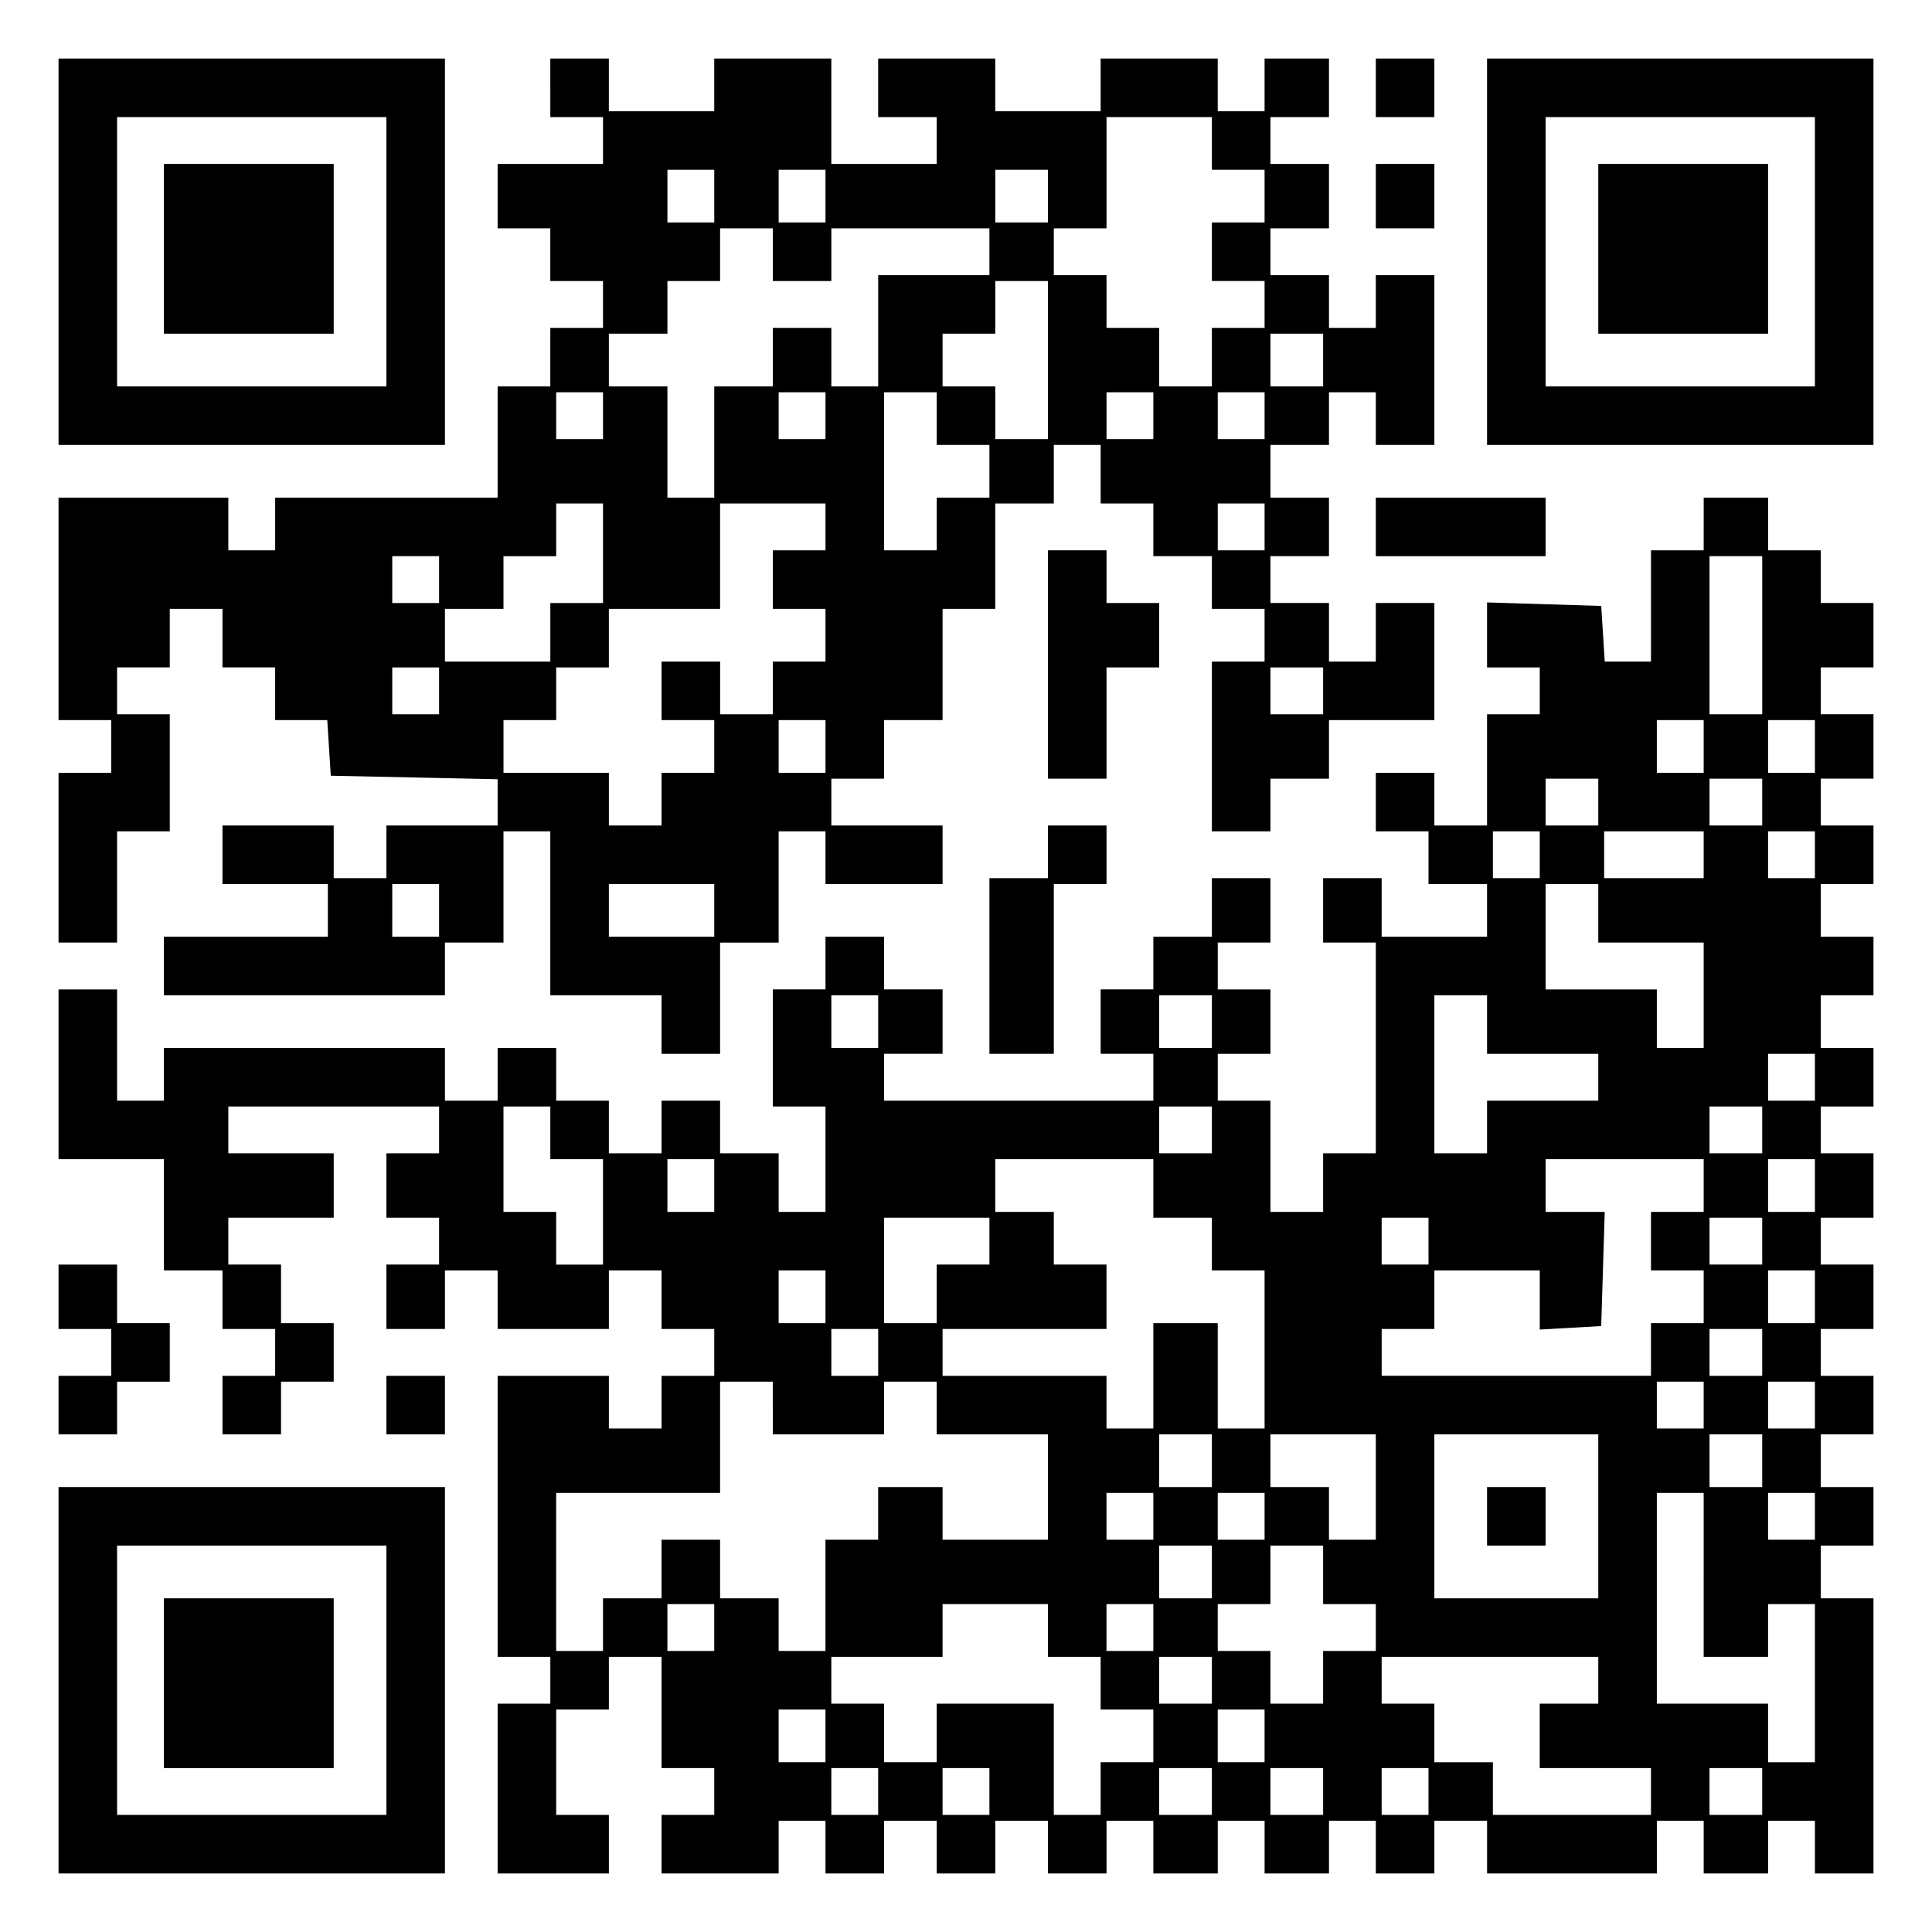 <?xml version="1.0" encoding="UTF-8" standalone="yes"?>
<svg version="1.0" xmlns="http://www.w3.org/2000/svg" width="100mm" height="100mm" viewBox="0 0 330 330" preserveAspectRatio="xMidYMid meet">
  <g transform="translate(0,330) scale(0.1,-0.1)" fill="#000000" stroke="none">
    <path d="M100 2870 l0 -330 330 0 330 0 0 330 0 330 -330 0 -330 0 0 -330z
m560 0 l0 -230 -230 0 -230 0 0 230 0 230 230 0 230 0 0 -230z"/>
    <path d="M280 2875 l0 -145 145 0 145 0 0 145 0 145 -145 0 -145 0 0 -145z"/>
    <path d="M940 3150 l0 -50 45 0 45 0 0 -40 0 -40 -90 0 -90 0 0 -55 0 -55 45
0 45 0 0 -45 0 -45 45 0 45 0 0 -40 0 -40 -45 0 -45 0 0 -50 0 -50 -45 0 -45
0 0 -95 0 -95 -190 0 -190 0 0 -45 0 -45 -40 0 -40 0 0 45 0 45 -145 0 -145 0
0 -190 0 -190 45 0 45 0 0 -45 0 -45 -45 0 -45 0 0 -145 0 -145 50 0 50 0 0
95 0 95 45 0 45 0 0 100 0 100 -45 0 -45 0 0 40 0 40 45 0 45 0 0 50 0 50 45
0 45 0 0 -50 0 -50 45 0 45 0 0 -45 0 -45 44 0 45 0 3 -47 3 -48 143 -3 142
-3 0 -39 0 -40 -95 0 -95 0 0 -45 0 -45 -45 0 -45 0 0 45 0 45 -95 0 -95 0 0
-50 0 -50 90 0 90 0 0 -45 0 -45 -140 0 -140 0 0 -50 0 -50 240 0 240 0 0 45
0 45 50 0 50 0 0 95 0 95 40 0 40 0 0 -140 0 -140 95 0 95 0 0 -50 0 -50 50 0
50 0 0 95 0 95 50 0 50 0 0 95 0 95 40 0 40 0 0 -45 0 -45 100 0 100 0 0 50 0
50 -95 0 -95 0 0 40 0 40 45 0 45 0 0 50 0 50 50 0 50 0 0 95 0 95 45 0 45 0
0 90 0 90 50 0 50 0 0 50 0 50 40 0 40 0 0 -50 0 -50 45 0 45 0 0 -45 0 -45
50 0 50 0 0 -45 0 -45 45 0 45 0 0 -45 0 -45 -45 0 -45 0 0 -145 0 -145 50 0
50 0 0 45 0 45 50 0 50 0 0 50 0 50 90 0 90 0 0 100 0 100 -50 0 -50 0 0 -50
0 -50 -40 0 -40 0 0 50 0 50 -50 0 -50 0 0 40 0 40 50 0 50 0 0 50 0 50 -50 0
-50 0 0 45 0 45 50 0 50 0 0 45 0 45 40 0 40 0 0 -45 0 -45 50 0 50 0 0 145 0
145 -50 0 -50 0 0 -45 0 -45 -40 0 -40 0 0 45 0 45 -50 0 -50 0 0 40 0 40 50
0 50 0 0 55 0 55 -50 0 -50 0 0 40 0 40 50 0 50 0 0 50 0 50 -55 0 -55 0 0
-45 0 -45 -40 0 -40 0 0 45 0 45 -100 0 -100 0 0 -45 0 -45 -90 0 -90 0 0 45
0 45 -100 0 -100 0 0 -50 0 -50 50 0 50 0 0 -40 0 -40 -90 0 -90 0 0 90 0 90
-100 0 -100 0 0 -45 0 -45 -90 0 -90 0 0 45 0 45 -50 0 -50 0 0 -50z m1130
-95 l0 -45 45 0 45 0 0 -45 0 -45 -45 0 -45 0 0 -50 0 -50 45 0 45 0 0 -40 0
-40 -45 0 -45 0 0 -50 0 -50 -45 0 -45 0 0 50 0 50 -45 0 -45 0 0 45 0 45 -45
0 -45 0 0 40 0 40 45 0 45 0 0 95 0 95 90 0 90 0 0 -45z m-850 -90 l0 -45 -40
0 -40 0 0 45 0 45 40 0 40 0 0 -45z m190 0 l0 -45 -40 0 -40 0 0 45 0 45 40 0
40 0 0 -45z m380 0 l0 -45 -45 0 -45 0 0 45 0 45 45 0 45 0 0 -45z m-470 -100
l0 -45 50 0 50 0 0 45 0 45 135 0 135 0 0 -40 0 -40 -95 0 -95 0 0 -95 0 -95
-40 0 -40 0 0 50 0 50 -50 0 -50 0 0 -50 0 -50 -50 0 -50 0 0 -95 0 -95 -40 0
-40 0 0 95 0 95 -50 0 -50 0 0 45 0 45 50 0 50 0 0 45 0 45 45 0 45 0 0 45 0
45 45 0 45 0 0 -45z m470 -180 l0 -135 -45 0 -45 0 0 45 0 45 -45 0 -45 0 0
45 0 45 45 0 45 0 0 45 0 45 45 0 45 0 0 -135z m470 0 l0 -45 -45 0 -45 0 0
45 0 45 45 0 45 0 0 -45z m-1230 -95 l0 -40 -40 0 -40 0 0 40 0 40 40 0 40 0
0 -40z m380 0 l0 -40 -40 0 -40 0 0 40 0 40 40 0 40 0 0 -40z m190 -5 l0 -45
45 0 45 0 0 -45 0 -45 -45 0 -45 0 0 -45 0 -45 -45 0 -45 0 0 135 0 135 45 0
45 0 0 -45z m370 5 l0 -40 -40 0 -40 0 0 40 0 40 40 0 40 0 0 -40z m190 0 l0
-40 -40 0 -40 0 0 40 0 40 40 0 40 0 0 -40z m-1130 -235 l0 -85 -45 0 -45 0 0
-50 0 -50 -90 0 -90 0 0 45 0 45 50 0 50 0 0 45 0 45 45 0 45 0 0 45 0 45 40
0 40 0 0 -85z m380 45 l0 -40 -45 0 -45 0 0 -50 0 -50 45 0 45 0 0 -45 0 -45
-45 0 -45 0 0 -45 0 -45 -45 0 -45 0 0 45 0 45 -50 0 -50 0 0 -50 0 -50 45 0
45 0 0 -45 0 -45 -45 0 -45 0 0 -45 0 -45 -45 0 -45 0 0 45 0 45 -90 0 -90 0
0 45 0 45 45 0 45 0 0 45 0 45 45 0 45 0 0 50 0 50 95 0 95 0 0 90 0 90 90 0
90 0 0 -40z m750 0 l0 -40 -40 0 -40 0 0 40 0 40 40 0 40 0 0 -40z m-1410 -90
l0 -40 -40 0 -40 0 0 40 0 40 40 0 40 0 0 -40z m0 -190 l0 -40 -40 0 -40 0 0
40 0 40 40 0 40 0 0 -40z m1510 0 l0 -40 -45 0 -45 0 0 40 0 40 45 0 45 0 0
-40z m-850 -95 l0 -45 -40 0 -40 0 0 45 0 45 40 0 40 0 0 -45z m-660 -280 l0
-45 -40 0 -40 0 0 45 0 45 40 0 40 0 0 -45z m470 0 l0 -45 -90 0 -90 0 0 45 0
45 90 0 90 0 0 -45z"/>
    <path d="M2350 3150 l0 -50 50 0 50 0 0 50 0 50 -50 0 -50 0 0 -50z"/>
    <path d="M2540 2870 l0 -330 330 0 330 0 0 330 0 330 -330 0 -330 0 0 -330z
m560 0 l0 -230 -230 0 -230 0 0 230 0 230 230 0 230 0 0 -230z"/>
    <path d="M2730 2875 l0 -145 145 0 145 0 0 145 0 145 -145 0 -145 0 0 -145z"/>
    <path d="M2350 2965 l0 -55 50 0 50 0 0 55 0 55 -50 0 -50 0 0 -55z"/>
    <path d="M2350 2400 l0 -50 145 0 145 0 0 50 0 50 -145 0 -145 0 0 -50z"/>
    <path d="M2910 2405 l0 -45 -45 0 -45 0 0 -95 0 -95 -39 0 -40 0 -3 48 -3 47
-97 3 -98 3 0 -56 0 -55 45 0 45 0 0 -40 0 -40 -45 0 -45 0 0 -95 0 -95 -45 0
-45 0 0 45 0 45 -50 0 -50 0 0 -50 0 -50 45 0 45 0 0 -45 0 -45 50 0 50 0 0
-45 0 -45 -90 0 -90 0 0 50 0 50 -50 0 -50 0 0 -55 0 -55 45 0 45 0 0 -180 0
-180 -45 0 -45 0 0 -50 0 -50 -45 0 -45 0 0 95 0 95 -45 0 -45 0 0 40 0 40 45
0 45 0 0 55 0 55 -45 0 -45 0 0 40 0 40 45 0 45 0 0 55 0 55 -50 0 -50 0 0
-50 0 -50 -50 0 -50 0 0 -45 0 -45 -45 0 -45 0 0 -55 0 -55 45 0 45 0 0 -40 0
-40 -230 0 -230 0 0 40 0 40 50 0 50 0 0 55 0 55 -50 0 -50 0 0 45 0 45 -50 0
-50 0 0 -45 0 -45 -45 0 -45 0 0 -100 0 -100 45 0 45 0 0 -90 0 -90 -40 0 -40
0 0 50 0 50 -50 0 -50 0 0 45 0 45 -50 0 -50 0 0 -45 0 -45 -45 0 -45 0 0 45
0 45 -45 0 -45 0 0 45 0 45 -50 0 -50 0 0 -45 0 -45 -45 0 -45 0 0 45 0 45
-240 0 -240 0 0 -45 0 -45 -40 0 -40 0 0 95 0 95 -50 0 -50 0 0 -145 0 -145
90 0 90 0 0 -95 0 -95 50 0 50 0 0 -50 0 -50 45 0 45 0 0 -40 0 -40 -45 0 -45
0 0 -50 0 -50 50 0 50 0 0 45 0 45 45 0 45 0 0 50 0 50 -45 0 -45 0 0 50 0 50
-45 0 -45 0 0 40 0 40 90 0 90 0 0 55 0 55 -90 0 -90 0 0 40 0 40 180 0 180 0
0 -40 0 -40 -45 0 -45 0 0 -55 0 -55 45 0 45 0 0 -40 0 -40 -45 0 -45 0 0 -55
0 -55 50 0 50 0 0 50 0 50 45 0 45 0 0 -50 0 -50 95 0 95 0 0 50 0 50 45 0 45
0 0 -50 0 -50 45 0 45 0 0 -40 0 -40 -45 0 -45 0 0 -45 0 -45 -45 0 -45 0 0
45 0 45 -95 0 -95 0 0 -240 0 -240 45 0 45 0 0 -40 0 -40 -45 0 -45 0 0 -145
0 -145 95 0 95 0 0 50 0 50 -45 0 -45 0 0 90 0 90 45 0 45 0 0 45 0 45 45 0
45 0 0 -95 0 -95 45 0 45 0 0 -40 0 -40 -45 0 -45 0 0 -50 0 -50 100 0 100 0
0 45 0 45 40 0 40 0 0 -45 0 -45 50 0 50 0 0 45 0 45 45 0 45 0 0 -45 0 -45
50 0 50 0 0 45 0 45 45 0 45 0 0 -45 0 -45 50 0 50 0 0 45 0 45 40 0 40 0 0
-45 0 -45 55 0 55 0 0 45 0 45 40 0 40 0 0 -45 0 -45 55 0 55 0 0 45 0 45 40
0 40 0 0 -45 0 -45 50 0 50 0 0 45 0 45 45 0 45 0 0 -45 0 -45 145 0 145 0 0
45 0 45 40 0 40 0 0 -45 0 -45 55 0 55 0 0 45 0 45 40 0 40 0 0 -45 0 -45 50
0 50 0 0 235 0 235 -45 0 -45 0 0 45 0 45 45 0 45 0 0 50 0 50 -45 0 -45 0 0
45 0 45 45 0 45 0 0 50 0 50 -45 0 -45 0 0 40 0 40 45 0 45 0 0 55 0 55 -45 0
-45 0 0 40 0 40 45 0 45 0 0 55 0 55 -45 0 -45 0 0 40 0 40 45 0 45 0 0 50 0
50 -45 0 -45 0 0 45 0 45 45 0 45 0 0 50 0 50 -45 0 -45 0 0 45 0 45 45 0 45
0 0 50 0 50 -45 0 -45 0 0 40 0 40 45 0 45 0 0 55 0 55 -45 0 -45 0 0 40 0 40
45 0 45 0 0 55 0 55 -45 0 -45 0 0 45 0 45 -45 0 -45 0 0 45 0 45 -55 0 -55 0
0 -45z m100 -190 l0 -135 -45 0 -45 0 0 135 0 135 45 0 45 0 0 -135z m-100
-190 l0 -45 -40 0 -40 0 0 45 0 45 40 0 40 0 0 -45z m190 0 l0 -45 -40 0 -40
0 0 45 0 45 40 0 40 0 0 -45z m-370 -95 l0 -40 -45 0 -45 0 0 40 0 40 45 0 45
0 0 -40z m280 0 l0 -40 -45 0 -45 0 0 40 0 40 45 0 45 0 0 -40z m-380 -90 l0
-40 -40 0 -40 0 0 40 0 40 40 0 40 0 0 -40z m280 0 l0 -40 -85 0 -85 0 0 40 0
40 85 0 85 0 0 -40z m190 0 l0 -40 -40 0 -40 0 0 40 0 40 40 0 40 0 0 -40z
m-370 -100 l0 -50 90 0 90 0 0 -90 0 -90 -40 0 -40 0 0 50 0 50 -95 0 -95 0 0
90 0 90 45 0 45 0 0 -50z m-1230 -185 l0 -45 -40 0 -40 0 0 45 0 45 40 0 40 0
0 -45z m570 0 l0 -45 -45 0 -45 0 0 45 0 45 45 0 45 0 0 -45z m470 -5 l0 -50
95 0 95 0 0 -40 0 -40 -95 0 -95 0 0 -45 0 -45 -45 0 -45 0 0 135 0 135 45 0
45 0 0 -50z m560 -90 l0 -40 -40 0 -40 0 0 40 0 40 40 0 40 0 0 -40z m-2160
-95 l0 -45 45 0 45 0 0 -90 0 -90 -40 0 -40 0 0 45 0 45 -45 0 -45 0 0 90 0
90 40 0 40 0 0 -45z m1130 5 l0 -40 -45 0 -45 0 0 40 0 40 45 0 45 0 0 -40z
m940 0 l0 -40 -45 0 -45 0 0 40 0 40 45 0 45 0 0 -40z m-1790 -95 l0 -45 -40
0 -40 0 0 45 0 45 40 0 40 0 0 -45z m750 -5 l0 -50 50 0 50 0 0 -45 0 -45 45
0 45 0 0 -135 0 -135 -40 0 -40 0 0 90 0 90 -55 0 -55 0 0 -90 0 -90 -40 0
-40 0 0 45 0 45 -140 0 -140 0 0 40 0 40 140 0 140 0 0 55 0 55 -45 0 -45 0 0
45 0 45 -50 0 -50 0 0 45 0 45 135 0 135 0 0 -50z m940 5 l0 -45 -45 0 -45 0
0 -50 0 -50 45 0 45 0 0 -45 0 -45 -45 0 -45 0 0 -45 0 -45 -230 0 -230 0 0
40 0 40 45 0 45 0 0 50 0 50 90 0 90 0 0 -51 0 -50 53 3 52 3 3 98 3 97 -51 0
-50 0 0 45 0 45 135 0 135 0 0 -45z m190 0 l0 -45 -40 0 -40 0 0 45 0 45 40 0
40 0 0 -45z m-1410 -95 l0 -40 -45 0 -45 0 0 -50 0 -50 -45 0 -45 0 0 90 0 90
90 0 90 0 0 -40z m750 0 l0 -40 -40 0 -40 0 0 40 0 40 40 0 40 0 0 -40z m570
0 l0 -40 -45 0 -45 0 0 40 0 40 45 0 45 0 0 -40z m-1600 -95 l0 -45 -40 0 -40
0 0 45 0 45 40 0 40 0 0 -45z m1690 0 l0 -45 -40 0 -40 0 0 45 0 45 40 0 40 0
0 -45z m-1600 -95 l0 -40 -40 0 -40 0 0 40 0 40 40 0 40 0 0 -40z m1510 0 l0
-40 -45 0 -45 0 0 40 0 40 45 0 45 0 0 -40z m-1690 -95 l0 -45 95 0 95 0 0 45
0 45 45 0 45 0 0 -45 0 -45 95 0 95 0 0 -90 0 -90 -90 0 -90 0 0 45 0 45 -55
0 -55 0 0 -45 0 -45 -45 0 -45 0 0 -95 0 -95 -40 0 -40 0 0 45 0 45 -50 0 -50
0 0 50 0 50 -50 0 -50 0 0 -50 0 -50 -50 0 -50 0 0 -45 0 -45 -40 0 -40 0 0
135 0 135 140 0 140 0 0 95 0 95 45 0 45 0 0 -45z m1590 5 l0 -40 -40 0 -40 0
0 40 0 40 40 0 40 0 0 -40z m190 0 l0 -40 -40 0 -40 0 0 40 0 40 40 0 40 0 0
-40z m-1030 -95 l0 -45 -45 0 -45 0 0 45 0 45 45 0 45 0 0 -45z m280 -45 l0
-90 -40 0 -40 0 0 45 0 45 -50 0 -50 0 0 45 0 45 90 0 90 0 0 -90z m380 -50
l0 -140 -140 0 -140 0 0 140 0 140 140 0 140 0 0 -140z m280 95 l0 -45 -45 0
-45 0 0 45 0 45 45 0 45 0 0 -45z m-1040 -95 l0 -40 -40 0 -40 0 0 40 0 40 40
0 40 0 0 -40z m190 0 l0 -40 -40 0 -40 0 0 40 0 40 40 0 40 0 0 -40z m750
-100 l0 -140 55 0 55 0 0 45 0 45 40 0 40 0 0 -135 0 -135 -40 0 -40 0 0 50 0
50 -95 0 -95 0 0 180 0 180 40 0 40 0 0 -140z m190 100 l0 -40 -40 0 -40 0 0
40 0 40 40 0 40 0 0 -40z m-1030 -95 l0 -45 -45 0 -45 0 0 45 0 45 45 0 45 0
0 -45z m190 -5 l0 -50 45 0 45 0 0 -40 0 -40 -45 0 -45 0 0 -45 0 -45 -45 0
-45 0 0 45 0 45 -45 0 -45 0 0 40 0 40 45 0 45 0 0 50 0 50 45 0 45 0 0 -50z
m-1040 -90 l0 -40 -40 0 -40 0 0 40 0 40 40 0 40 0 0 -40z m570 -5 l0 -45 45
0 45 0 0 -45 0 -45 45 0 45 0 0 -45 0 -45 -45 0 -45 0 0 -45 0 -45 -40 0 -40
0 0 95 0 95 -100 0 -100 0 0 -50 0 -50 -45 0 -45 0 0 50 0 50 -45 0 -45 0 0
40 0 40 95 0 95 0 0 45 0 45 90 0 90 0 0 -45z m180 5 l0 -40 -40 0 -40 0 0 40
0 40 40 0 40 0 0 -40z m100 -90 l0 -40 -45 0 -45 0 0 40 0 40 45 0 45 0 0 -40z
m660 0 l0 -40 -50 0 -50 0 0 -55 0 -55 95 0 95 0 0 -40 0 -40 -135 0 -135 0 0
45 0 45 -50 0 -50 0 0 50 0 50 -45 0 -45 0 0 40 0 40 185 0 185 0 0 -40z
m-1320 -95 l0 -45 -40 0 -40 0 0 45 0 45 40 0 40 0 0 -45z m750 0 l0 -45 -40
0 -40 0 0 45 0 45 40 0 40 0 0 -45z m-660 -95 l0 -40 -40 0 -40 0 0 40 0 40
40 0 40 0 0 -40z m190 0 l0 -40 -40 0 -40 0 0 40 0 40 40 0 40 0 0 -40z m380
0 l0 -40 -45 0 -45 0 0 40 0 40 45 0 45 0 0 -40z m190 0 l0 -40 -45 0 -45 0 0
40 0 40 45 0 45 0 0 -40z m180 0 l0 -40 -40 0 -40 0 0 40 0 40 40 0 40 0 0
-40z m570 0 l0 -40 -45 0 -45 0 0 40 0 40 45 0 45 0 0 -40z"/>
    <path d="M2540 710 l0 -50 50 0 50 0 0 50 0 50 -50 0 -50 0 0 -50z"/>
    <path d="M1790 2165 l0 -195 50 0 50 0 0 95 0 95 45 0 45 0 0 55 0 55 -45 0
-45 0 0 45 0 45 -50 0 -50 0 0 -195z"/>
    <path d="M1790 1845 l0 -45 -50 0 -50 0 0 -150 0 -150 55 0 55 0 0 145 0 145
45 0 45 0 0 50 0 50 -50 0 -50 0 0 -45z"/>
    <path d="M100 1085 l0 -55 45 0 45 0 0 -40 0 -40 -45 0 -45 0 0 -50 0 -50 50
0 50 0 0 45 0 45 45 0 45 0 0 50 0 50 -45 0 -45 0 0 50 0 50 -50 0 -50 0 0
-55z"/>
    <path d="M660 900 l0 -50 50 0 50 0 0 50 0 50 -50 0 -50 0 0 -50z"/>
    <path d="M100 430 l0 -330 330 0 330 0 0 330 0 330 -330 0 -330 0 0 -330z
m560 0 l0 -230 -230 0 -230 0 0 230 0 230 230 0 230 0 0 -230z"/>
    <path d="M280 425 l0 -145 145 0 145 0 0 145 0 145 -145 0 -145 0 0 -145z"/>
  </g>
</svg>